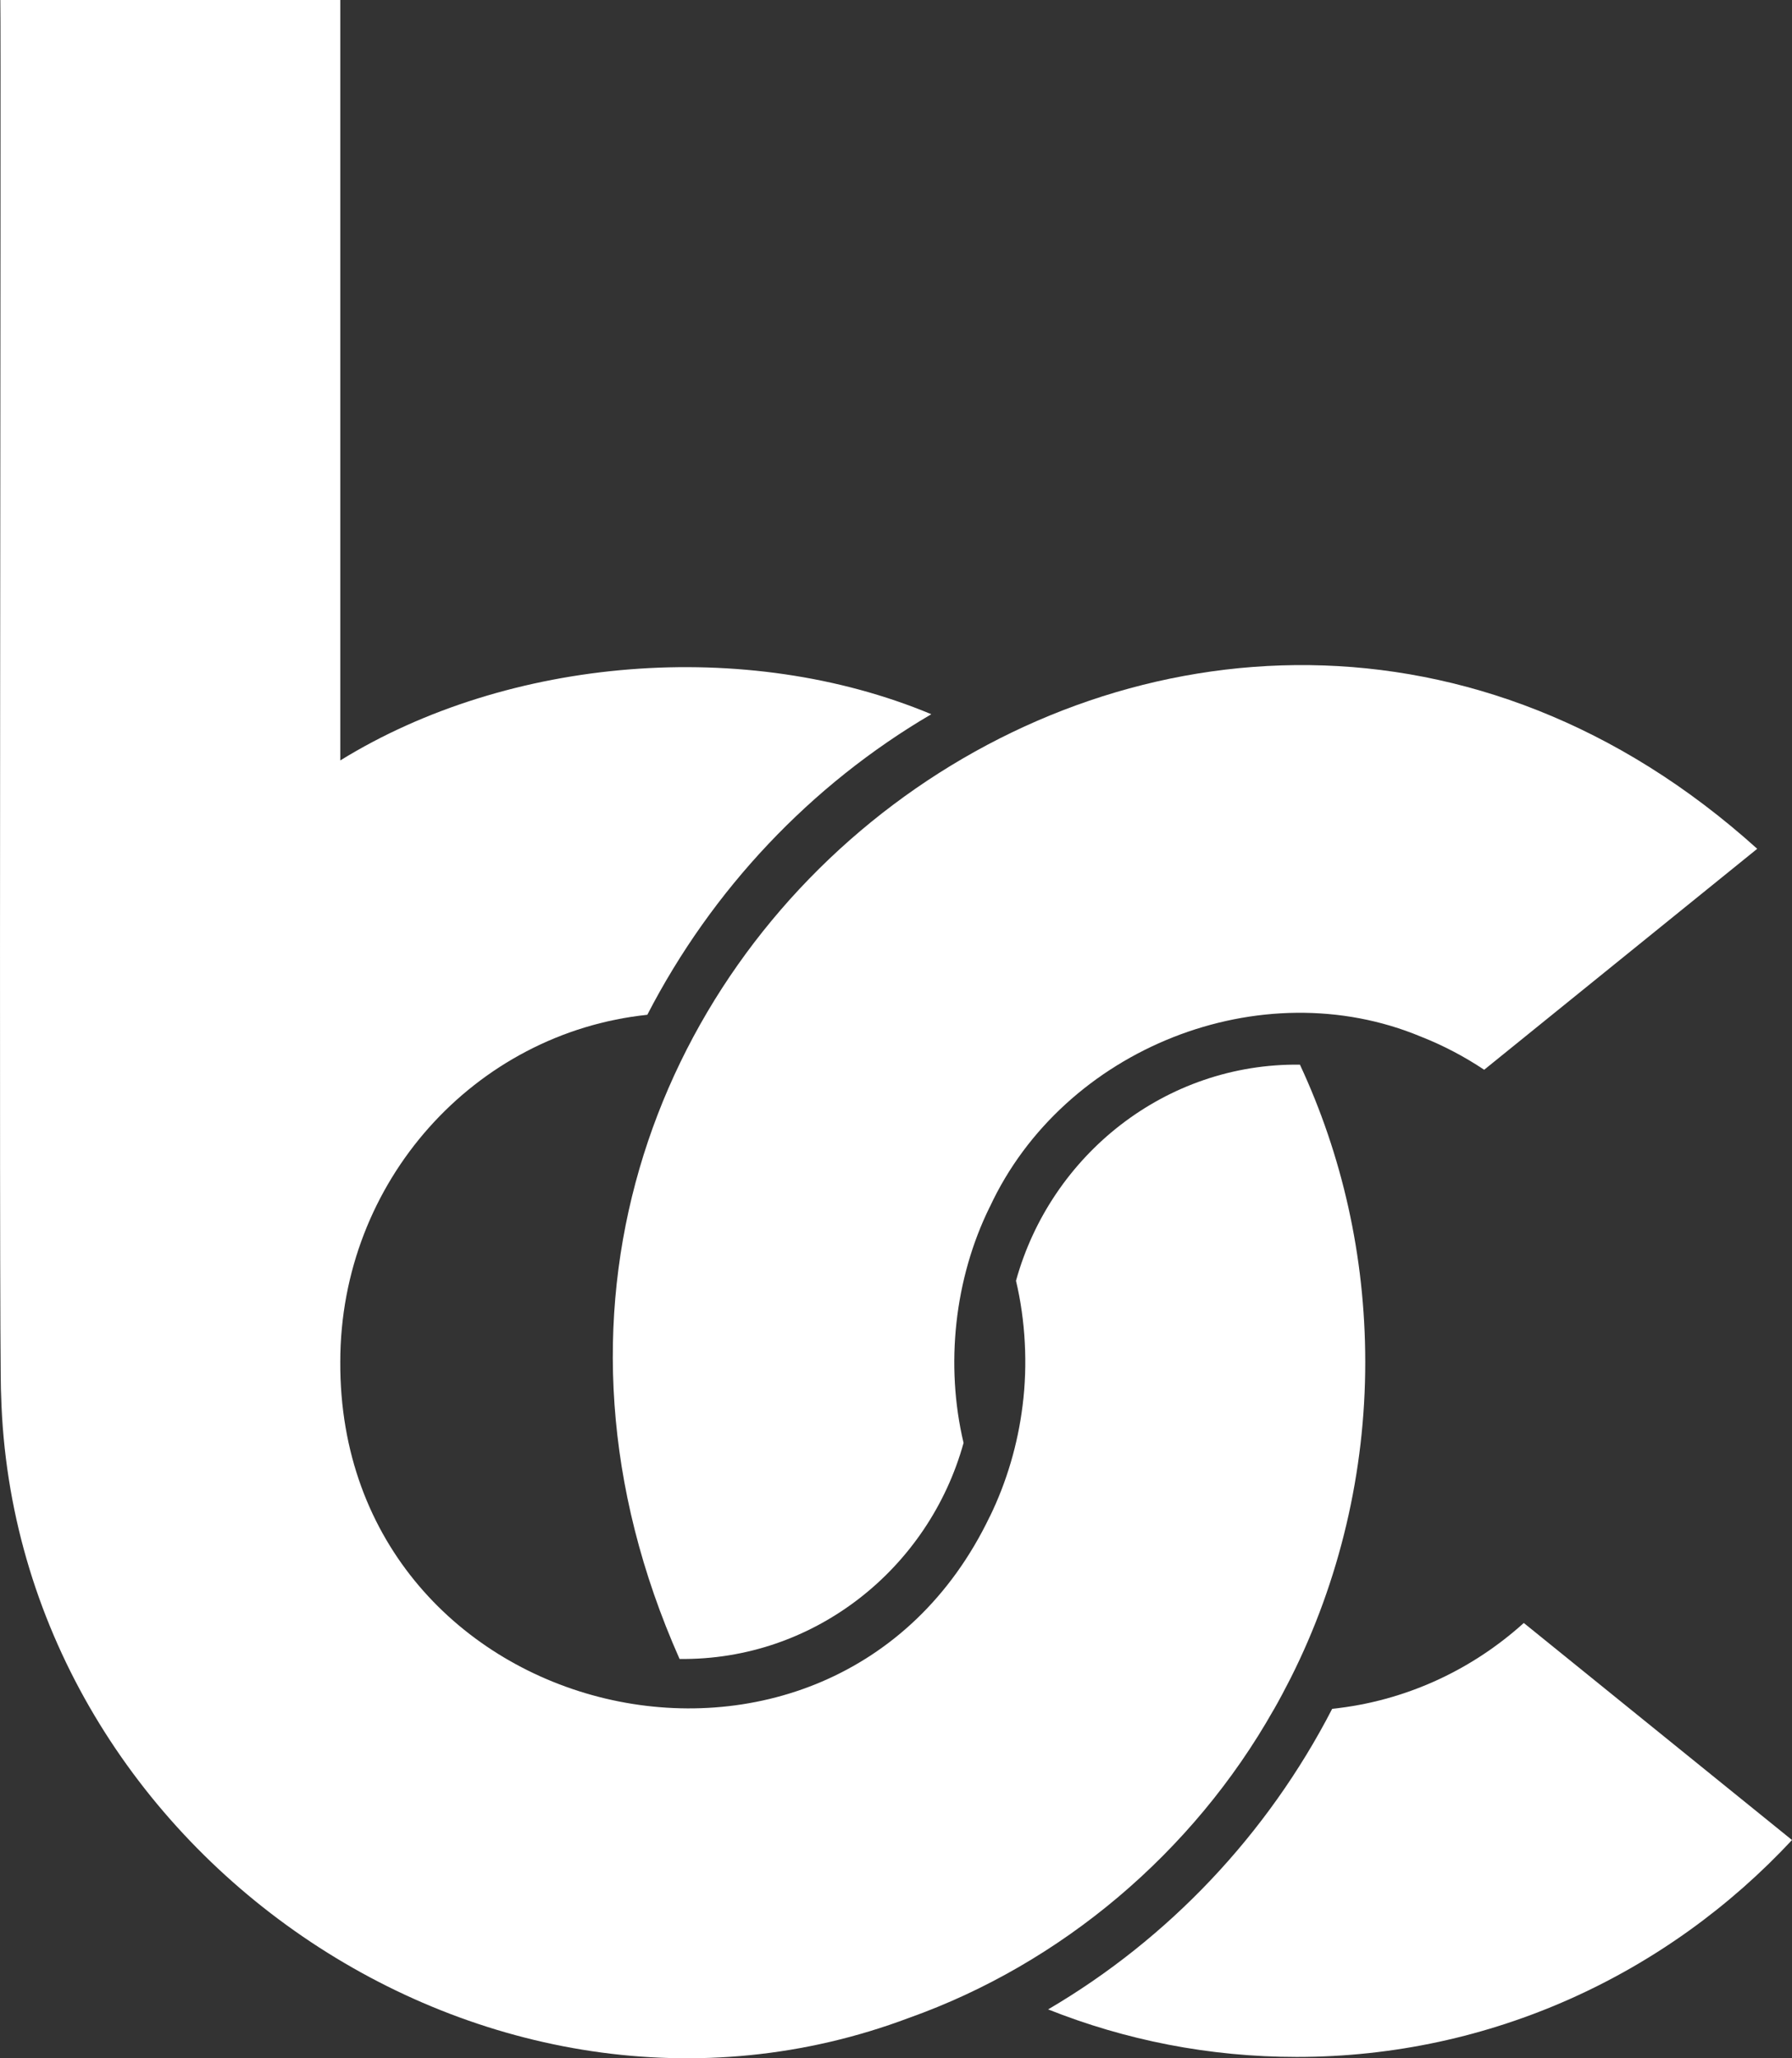 <svg width="27" height="31" viewBox="0 0 27 31" fill="none" xmlns="http://www.w3.org/2000/svg">
<rect x="0" y="0" width="27" height="31" fill="#333333" stroke="none"/>
<path d="M20.57 20.511C20.572 22.162 20.185 23.809 19.445 25.277C19.363 25.438 19.279 25.597 19.19 25.753H19.189C17.976 27.899 15.992 29.576 13.695 30.392C7.379 32.77 0.208 27.868 0.017 21.016C-0.021 20.564 0.019 0.494 0.005 0H5.127V11.453C7.664 9.887 11.247 9.594 14.032 10.757C12.218 11.82 10.729 13.394 9.753 15.284C7.154 15.557 5.127 17.793 5.127 20.511C5.101 26.005 12.55 27.764 14.912 22.843H14.913C15.168 22.32 15.335 21.752 15.407 21.172C15.486 20.554 15.45 19.886 15.308 19.29C15.832 17.396 17.56 16.01 19.586 16.035C20.218 17.392 20.57 18.91 20.57 20.511H20.57Z" fill="white"/>
<path fill-rule="evenodd" clip-rule="evenodd" d="M26.476 12.784L22.362 16.112C22.065 15.914 21.747 15.746 21.411 15.614C19.004 14.609 16.025 15.784 14.913 18.179H14.912C14.379 19.261 14.24 20.561 14.518 21.732C13.994 23.625 12.265 25.011 10.239 24.986C5.598 14.541 18.052 5.189 26.476 12.784Z" fill="white"/>
<path fill-rule="evenodd" clip-rule="evenodd" d="M27 27.713C25.126 29.725 22.476 30.98 19.538 30.98C18.216 30.98 16.953 30.726 15.792 30.264C17.606 29.201 19.096 27.628 20.072 25.737C21.174 25.622 22.174 25.153 22.959 24.444L27 27.713Z" fill="white"/>
</svg>
